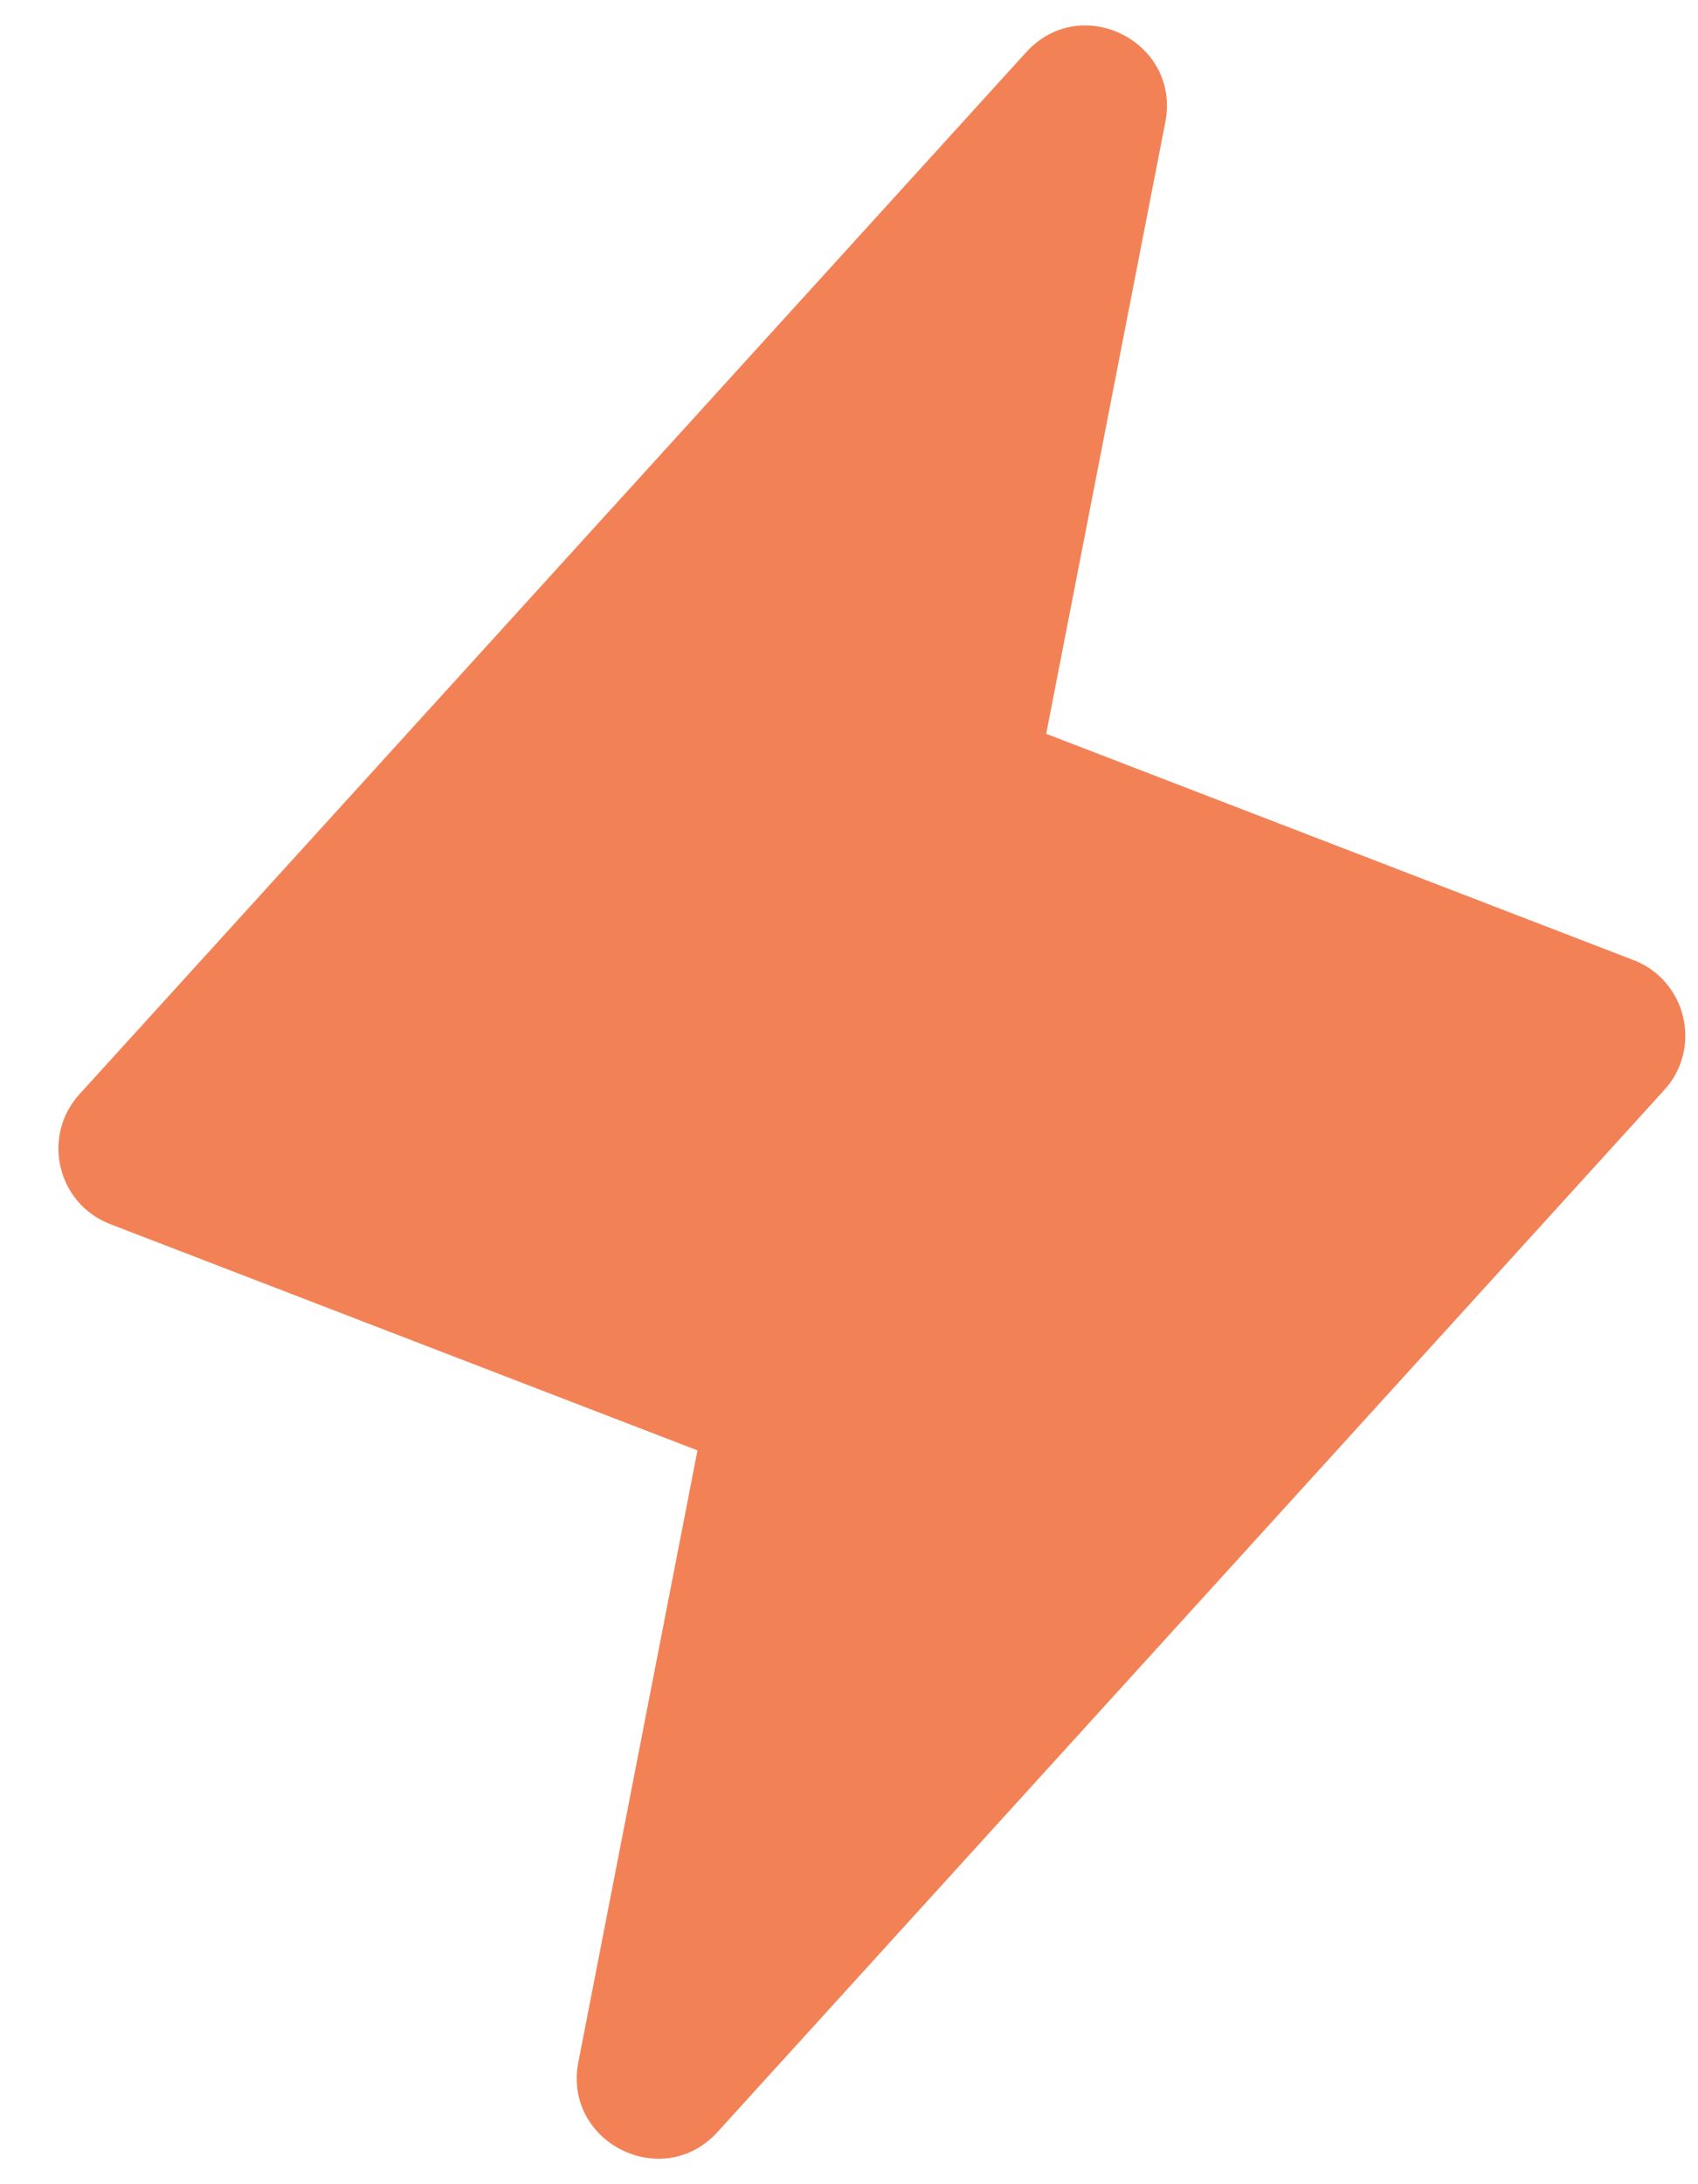 <svg width="21" height="27" viewBox="0 0 21 27" fill="none" xmlns="http://www.w3.org/2000/svg">
<path d="M8.875 26.354C8.194 27.103 6.96 26.483 7.153 25.49L8.626 17.929L1.363 15.132C0.707 14.879 0.51 14.046 0.983 13.526L12.691 0.646C13.371 -0.103 14.605 0.517 14.412 1.51L12.939 9.071L20.202 11.868C20.858 12.121 21.056 12.954 20.583 13.474L8.875 26.354Z" fill="#F28256"/>
</svg>
